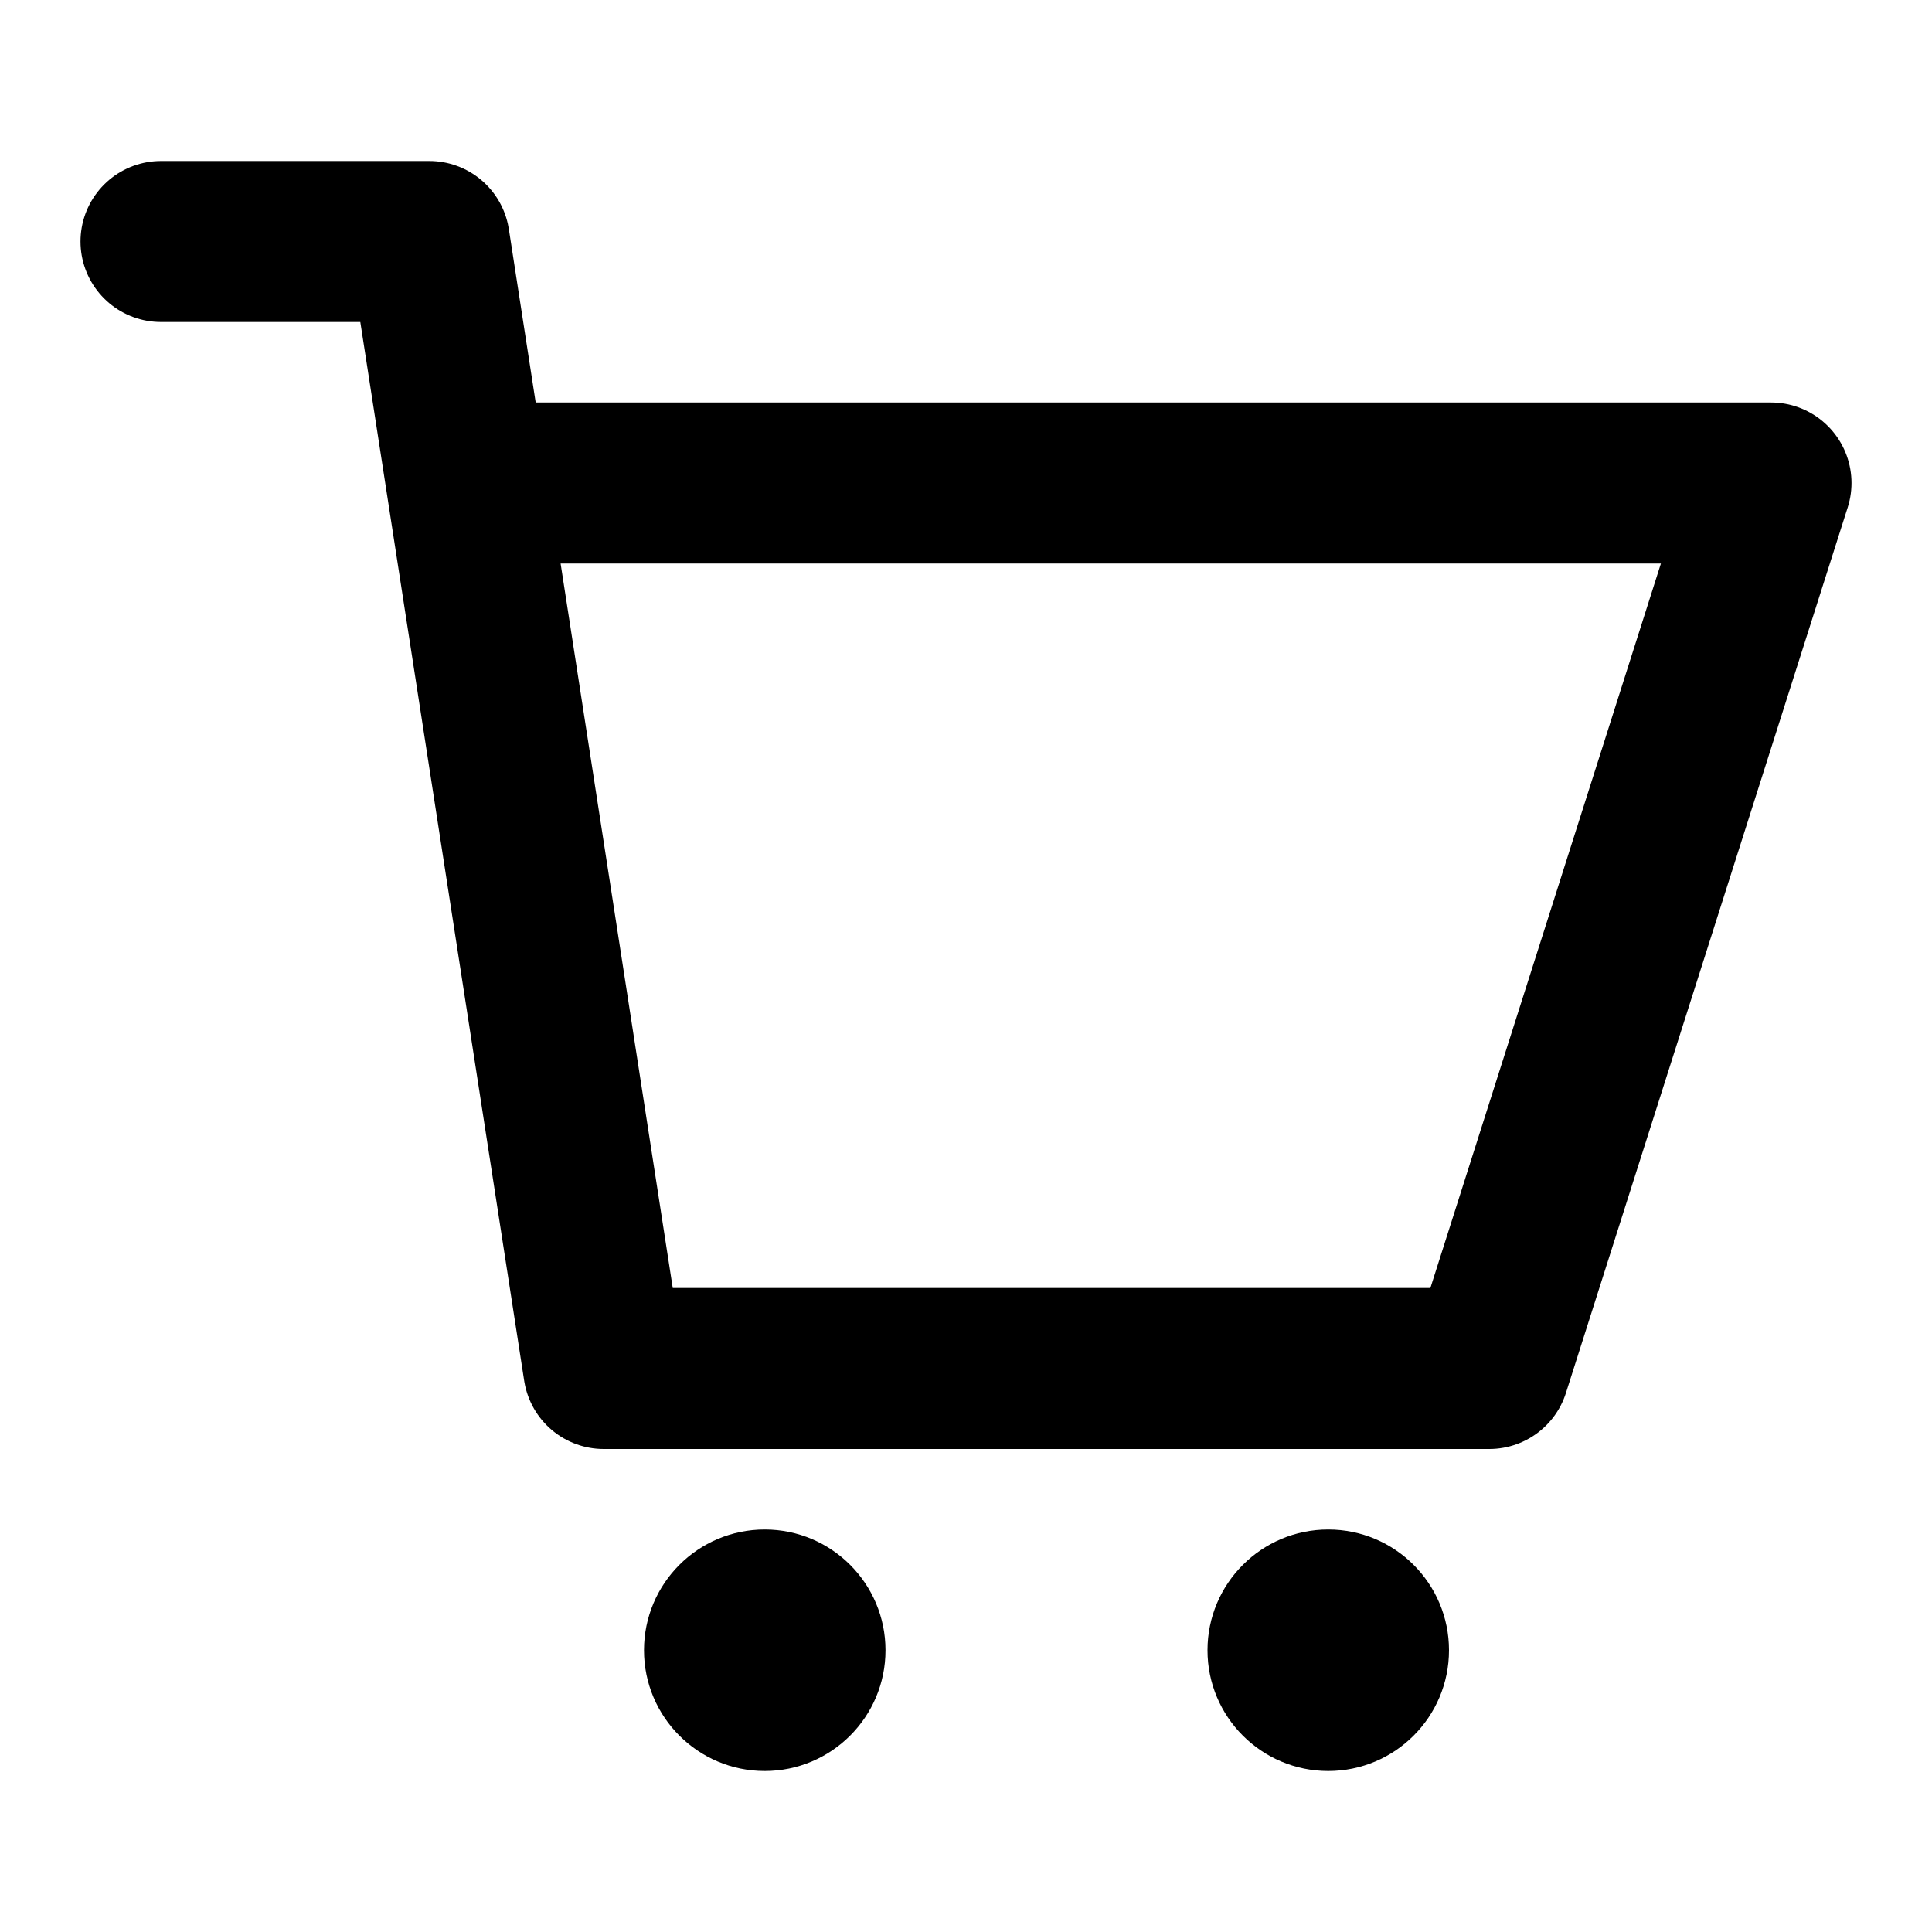 <svg width="24" height="24" viewBox="0 0 24 24" fill="none" xmlns="http://www.w3.org/2000/svg">
<path d="M2 3H5.333L7.5 17H18.5L22 6H6.167" stroke="#000000" stroke-width="2" stroke-linecap="round" stroke-linejoin="round"/>
<circle cx="9.5" cy="20.5" r="1.5" fill="#000000"/>
<circle cx="16.5" cy="20.5" r="1.5" fill="#000000"/>
</svg>
